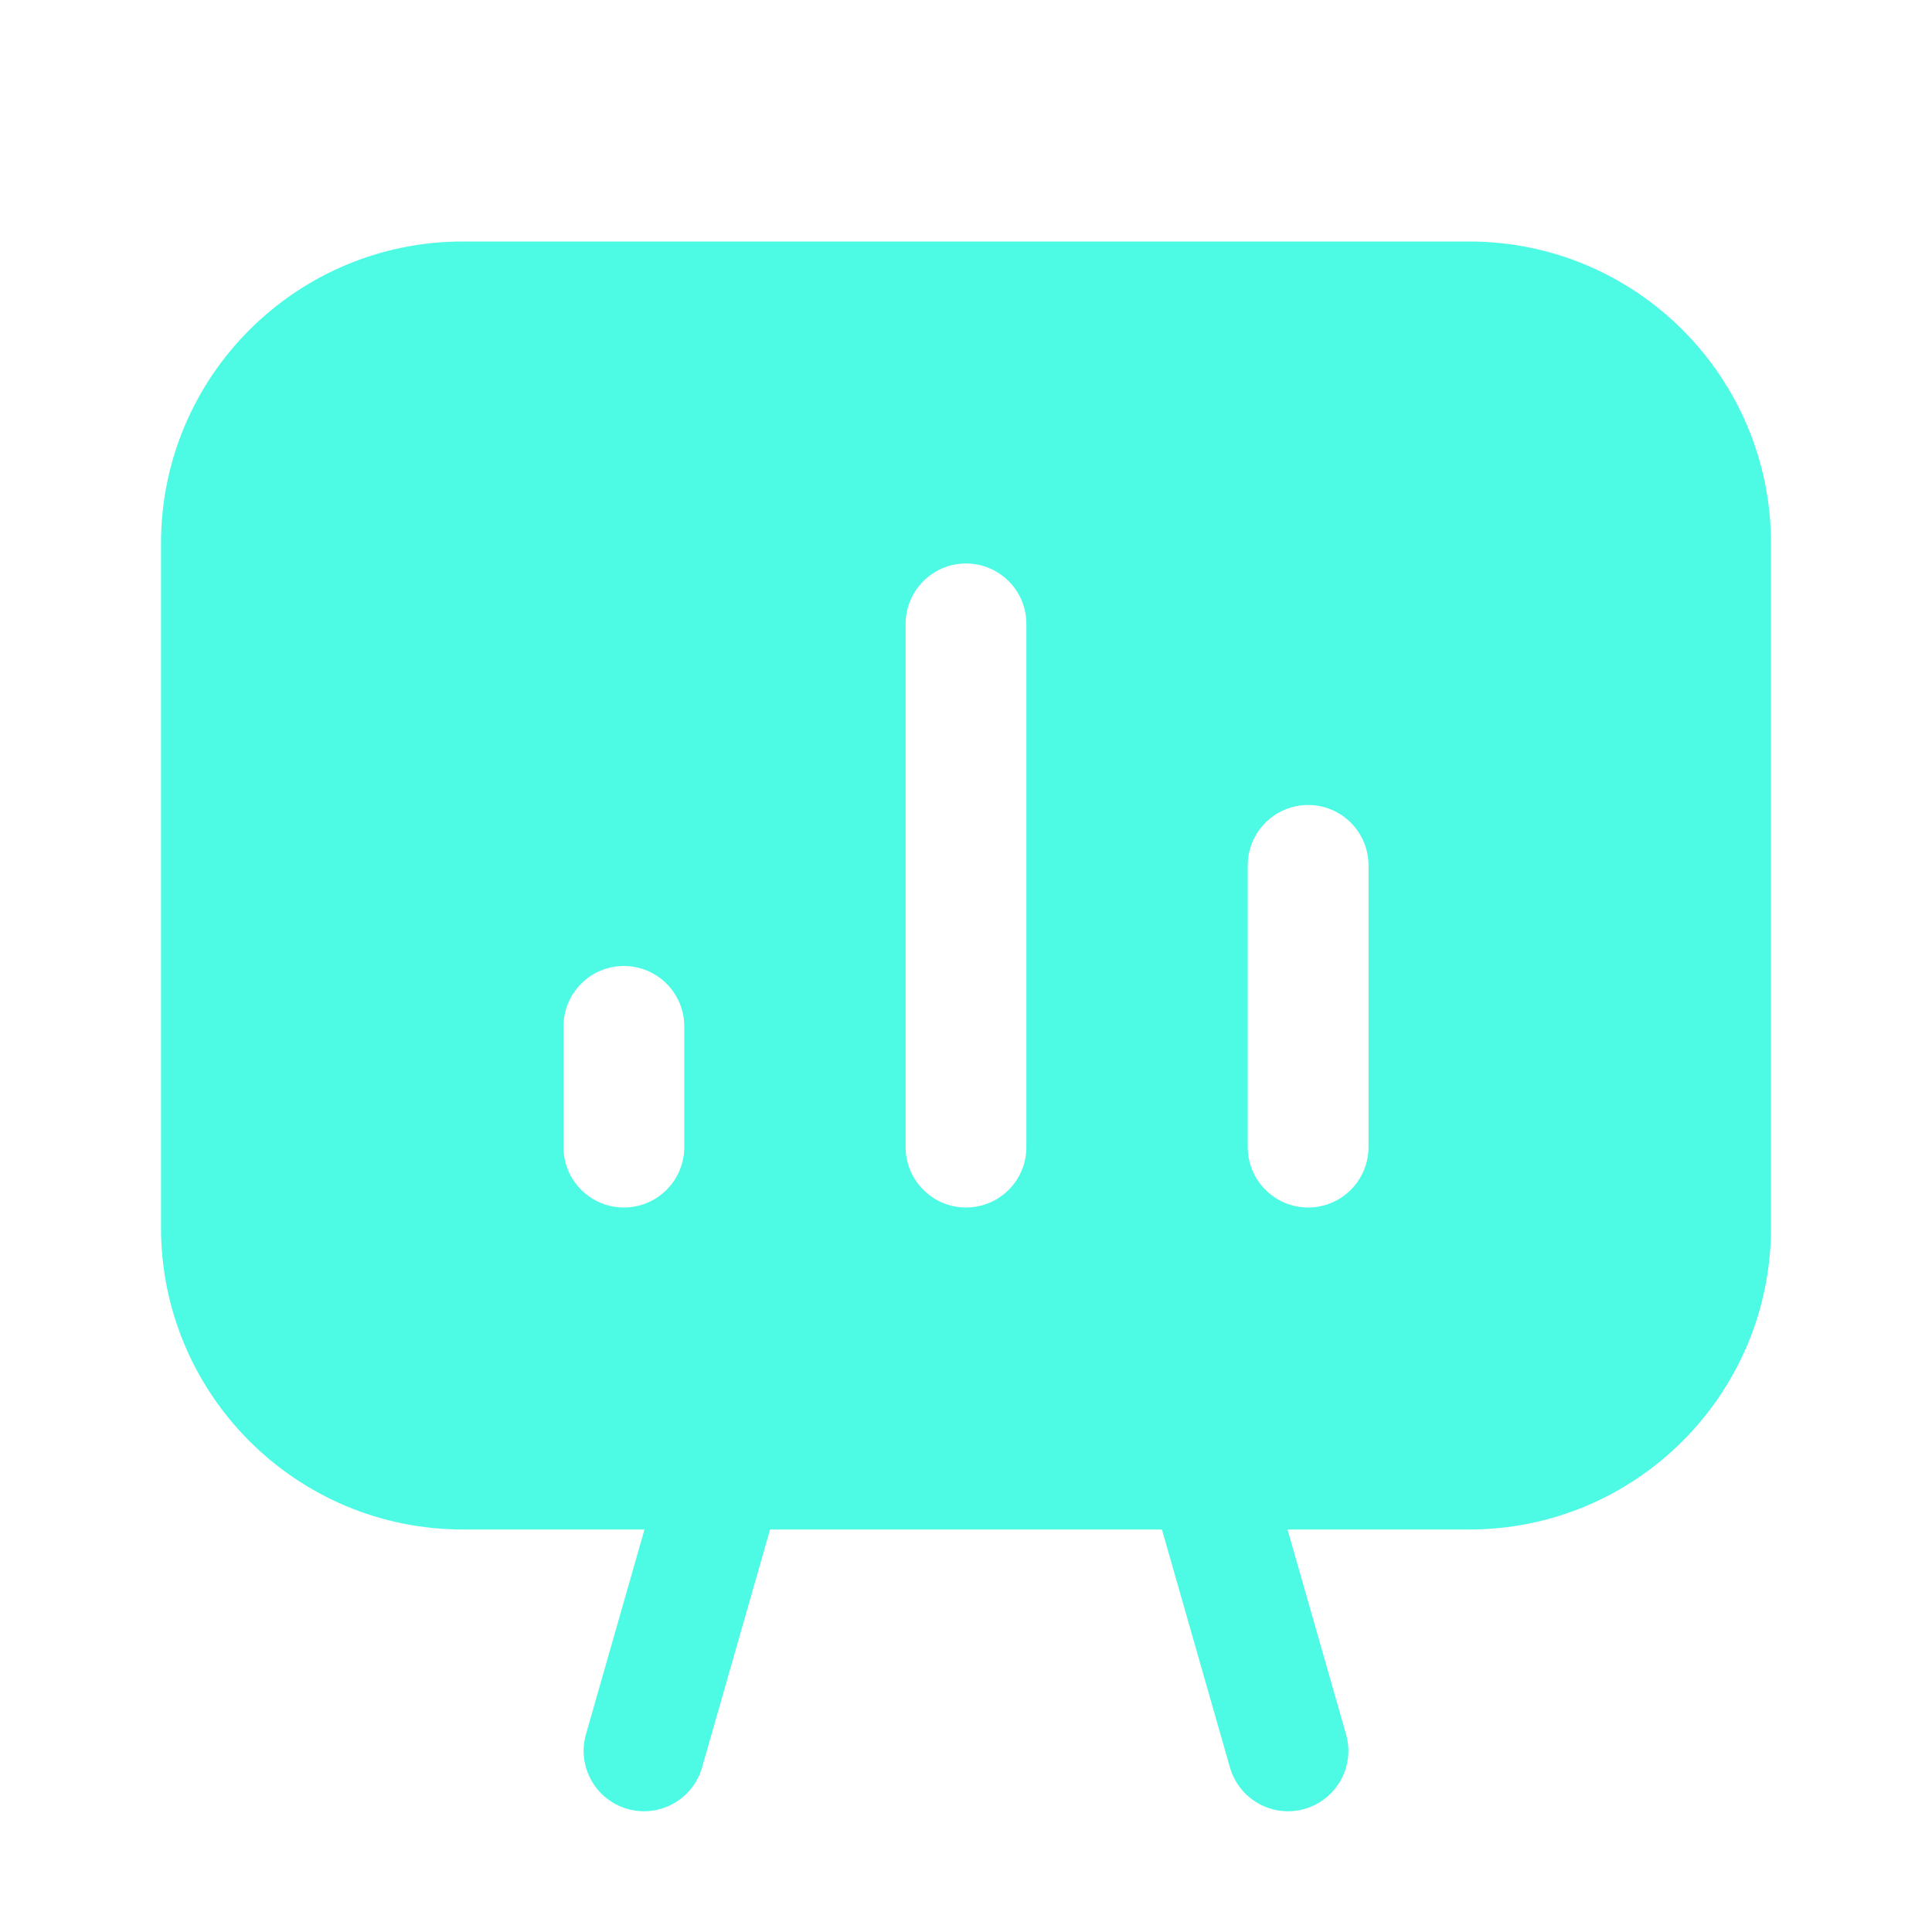 <?xml version="1.0" encoding="UTF-8"?>
<svg xmlns="http://www.w3.org/2000/svg" width="24" height="24" viewBox="0 0 24 24" fill="none">
  <path fill-rule="evenodd" clip-rule="evenodd" d="M2 6.75C2 4.679 3.679 3 5.75 3H18.25C20.321 3 22 4.679 22 6.75V15.25C22 17.321 20.321 19 18.25 19H15.994L16.721 21.544C16.835 21.942 16.604 22.357 16.206 22.471C15.808 22.585 15.393 22.354 15.279 21.956L14.434 19H9.566L8.721 21.956C8.607 22.354 8.192 22.585 7.794 22.471C7.396 22.357 7.165 21.942 7.279 21.544L8.006 19H5.75C3.679 19 2 17.321 2 15.25V6.75ZM8.5 12.75C8.5 12.336 8.164 12 7.75 12C7.336 12 7 12.336 7 12.75V14.25C7 14.664 7.336 15 7.75 15C8.164 15 8.5 14.664 8.5 14.25V12.75ZM12 7C12.414 7 12.75 7.336 12.75 7.75V14.25C12.75 14.664 12.414 15 12 15C11.586 15 11.25 14.664 11.25 14.25V7.75C11.25 7.336 11.586 7 12 7ZM17 10.75C17 10.336 16.664 10 16.25 10C15.836 10 15.5 10.336 15.5 10.75V14.25C15.5 14.664 15.836 15 16.25 15C16.664 15 17 14.664 17 14.25V10.75Z" fill="#4DFBE4"></path>
</svg>
